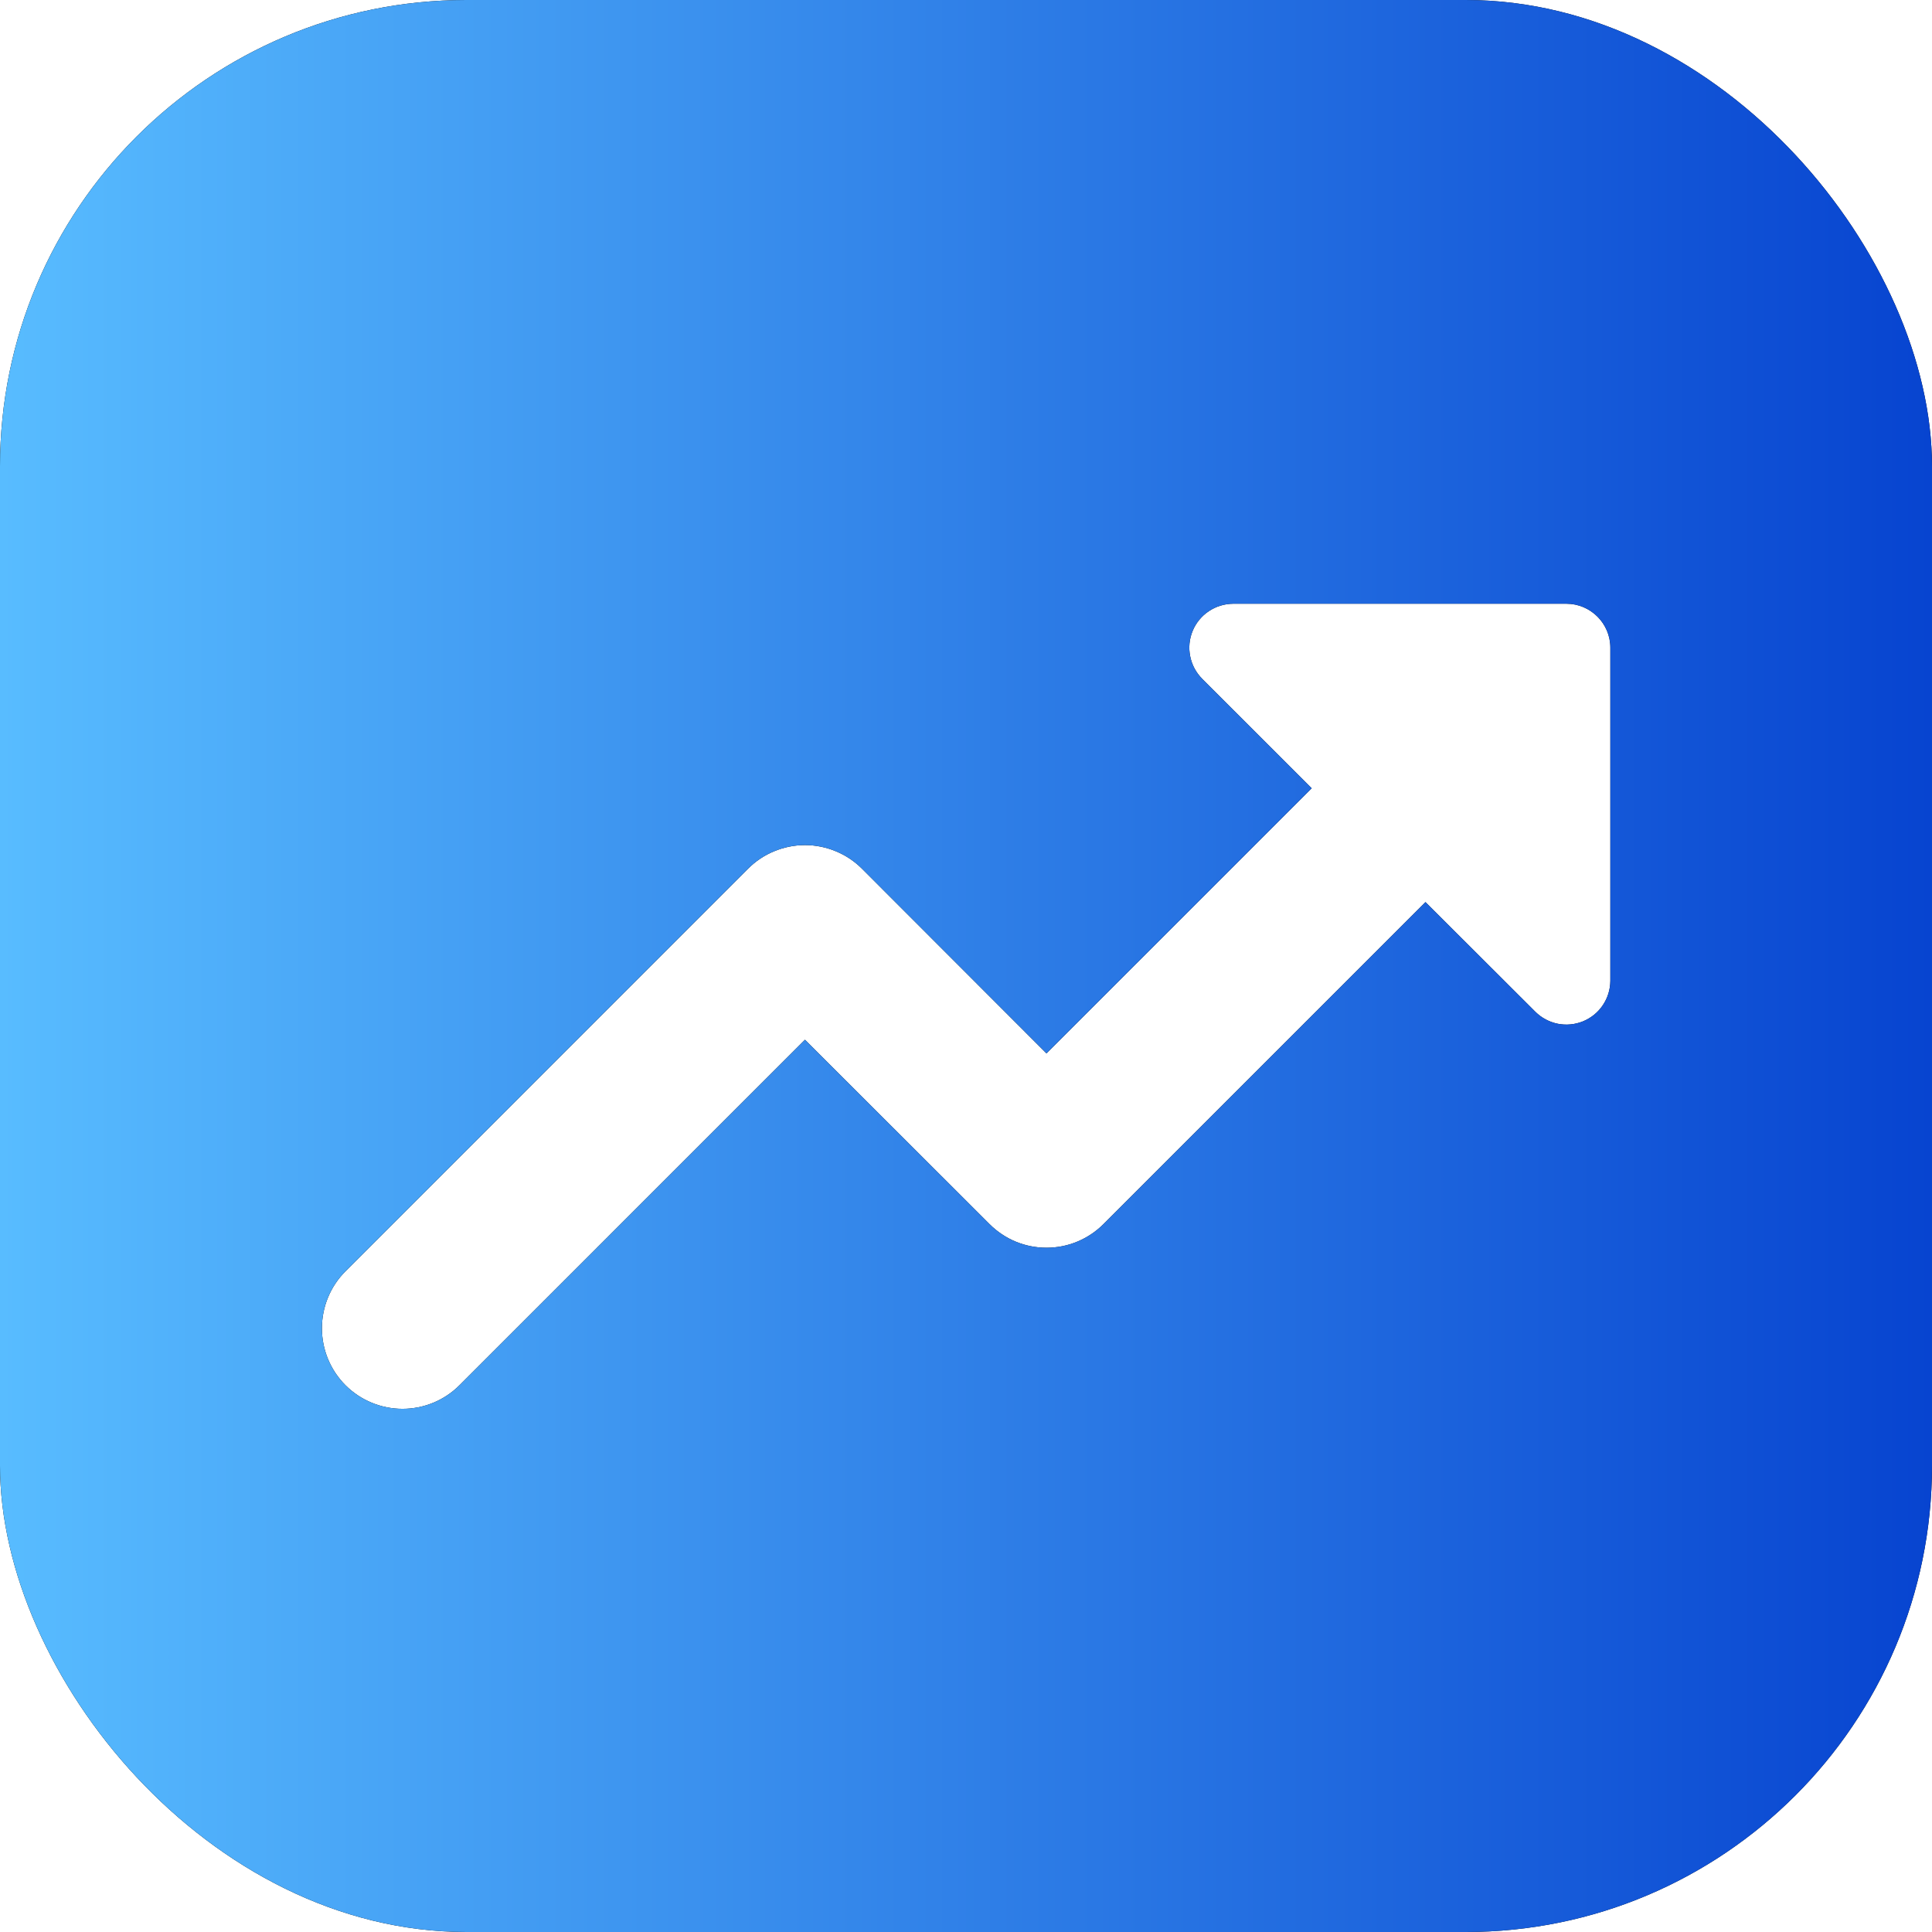 <?xml version="1.0" encoding="UTF-8"?> <svg xmlns="http://www.w3.org/2000/svg" width="29" height="29" viewBox="0 0 29 29" fill="none"><g clip-path="url(#clip0_40_721)"><path d="M1.812 0C1.332 0 0.871 0.191 0.531 0.531C0.191 0.871 0 1.332 0 1.812L0 27.188C0 28.188 0.812 29 1.812 29H27.188C27.668 29 28.129 28.809 28.469 28.469C28.809 28.129 29 27.668 29 27.188V1.812C29 1.332 28.809 0.871 28.469 0.531C28.129 0.191 27.668 0 27.188 0L1.812 0ZM23.512 9.062C23.874 9.062 24.172 9.357 24.172 9.722V14.722C24.171 14.853 24.132 14.98 24.059 15.088C23.987 15.196 23.884 15.28 23.763 15.33C23.643 15.379 23.51 15.392 23.383 15.367C23.255 15.341 23.137 15.278 23.045 15.186L21.397 13.541L16.564 18.374C16.452 18.486 16.318 18.576 16.171 18.637C16.025 18.698 15.867 18.729 15.708 18.729C15.549 18.729 15.392 18.698 15.245 18.637C15.098 18.576 14.965 18.486 14.853 18.374L12.083 15.607L6.897 20.793C6.67 21.02 6.363 21.147 6.042 21.147C5.721 21.147 5.413 21.02 5.186 20.793C4.959 20.566 4.832 20.258 4.832 19.938C4.832 19.617 4.959 19.309 5.186 19.082L11.228 13.04C11.34 12.928 11.473 12.838 11.62 12.778C11.767 12.717 11.924 12.685 12.083 12.685C12.242 12.685 12.4 12.717 12.546 12.778C12.693 12.838 12.827 12.928 12.939 13.04L15.708 15.812L19.689 11.832L18.045 10.189C17.953 10.096 17.89 9.979 17.865 9.851C17.839 9.723 17.852 9.59 17.902 9.47C17.952 9.349 18.037 9.246 18.145 9.174C18.254 9.101 18.381 9.063 18.512 9.062H23.512Z" fill="black"></path><path d="M1.812 0C1.332 0 0.871 0.191 0.531 0.531C0.191 0.871 0 1.332 0 1.812L0 27.188C0 28.188 0.812 29 1.812 29H27.188C27.668 29 28.129 28.809 28.469 28.469C28.809 28.129 29 27.668 29 27.188V1.812C29 1.332 28.809 0.871 28.469 0.531C28.129 0.191 27.668 0 27.188 0L1.812 0ZM23.512 9.062C23.874 9.062 24.172 9.357 24.172 9.722V14.722C24.171 14.853 24.132 14.98 24.059 15.088C23.987 15.196 23.884 15.28 23.763 15.33C23.643 15.379 23.51 15.392 23.383 15.367C23.255 15.341 23.137 15.278 23.045 15.186L21.397 13.541L16.564 18.374C16.452 18.486 16.318 18.576 16.171 18.637C16.025 18.698 15.867 18.729 15.708 18.729C15.549 18.729 15.392 18.698 15.245 18.637C15.098 18.576 14.965 18.486 14.853 18.374L12.083 15.607L6.897 20.793C6.67 21.02 6.363 21.147 6.042 21.147C5.721 21.147 5.413 21.02 5.186 20.793C4.959 20.566 4.832 20.258 4.832 19.938C4.832 19.617 4.959 19.309 5.186 19.082L11.228 13.04C11.34 12.928 11.473 12.838 11.62 12.778C11.767 12.717 11.924 12.685 12.083 12.685C12.242 12.685 12.4 12.717 12.546 12.778C12.693 12.838 12.827 12.928 12.939 13.04L15.708 15.812L19.689 11.832L18.045 10.189C17.953 10.096 17.89 9.979 17.865 9.851C17.839 9.723 17.852 9.59 17.902 9.47C17.952 9.349 18.037 9.246 18.145 9.174C18.254 9.101 18.381 9.063 18.512 9.062H23.512Z" fill="url(#paint0_linear_40_721)"></path></g><defs><linearGradient id="paint0_linear_40_721" x1="0" y1="14.5" x2="29" y2="14.5" gradientUnits="userSpaceOnUse"><stop stop-color="#58BCFF"></stop><stop offset="1" stop-color="#0744D0"></stop></linearGradient><clipPath id="clip0_40_721"><rect width="29" height="29" rx="7" fill="white"></rect></clipPath></defs></svg> 